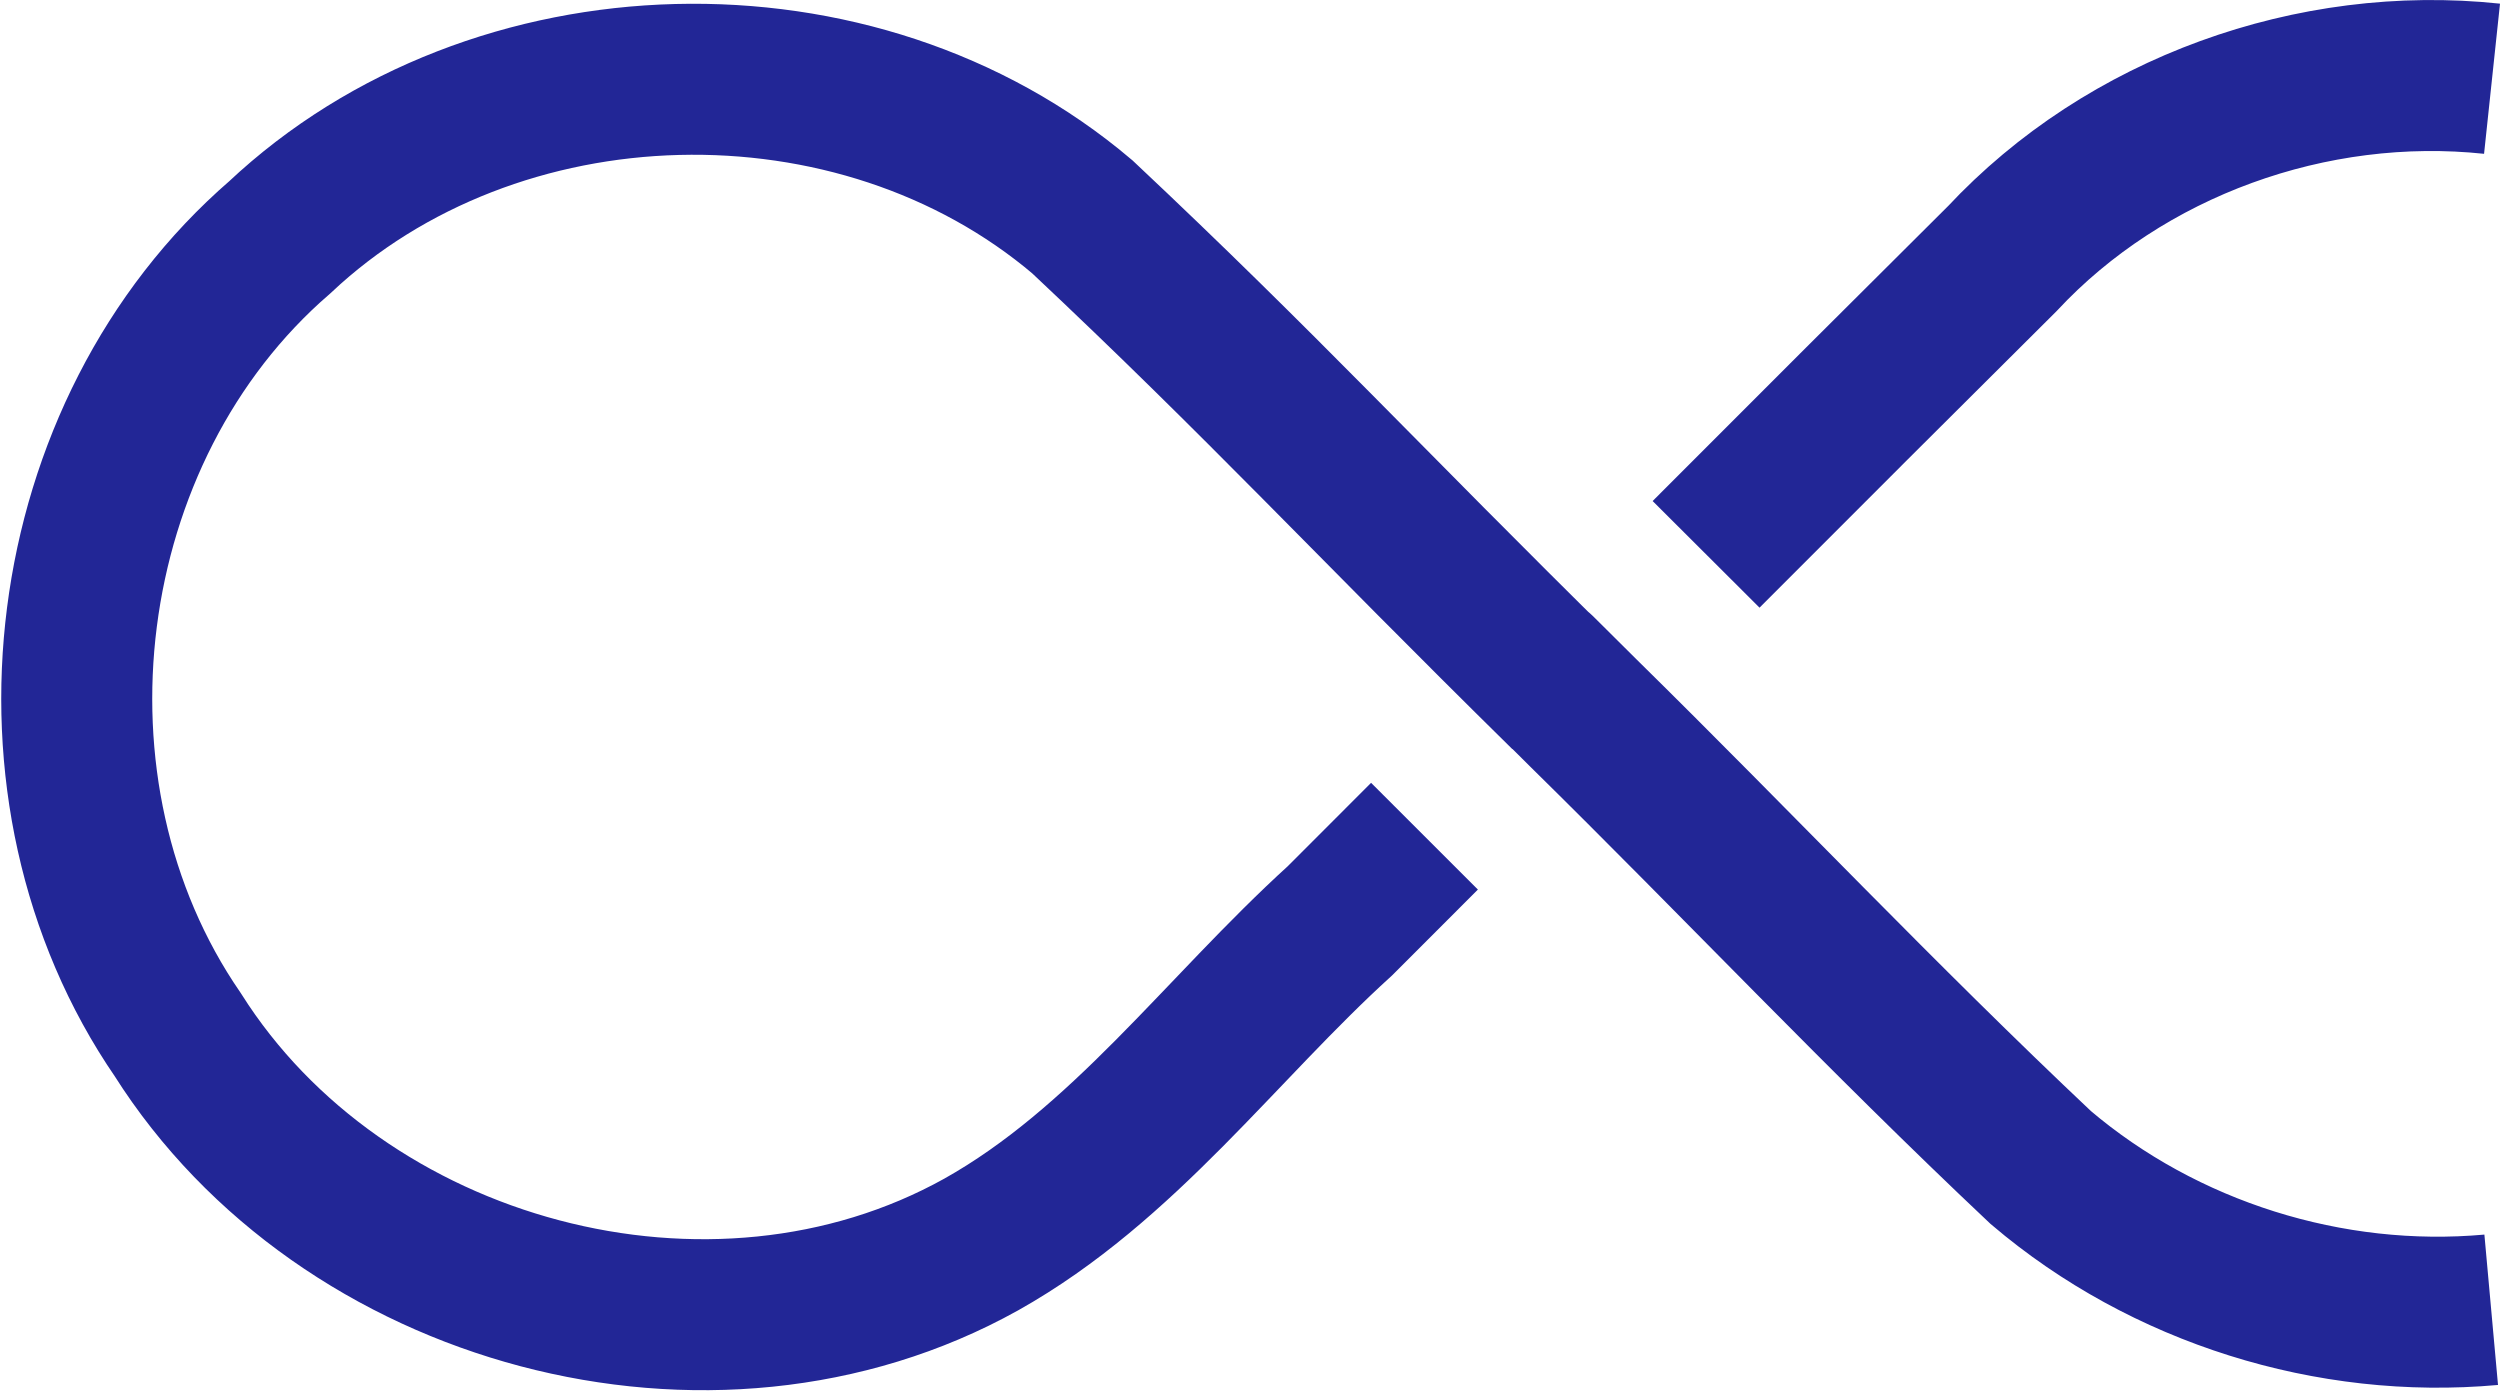 <?xml version="1.0" encoding="UTF-8" standalone="no"?>
<!-- Created with Inkscape (http://www.inkscape.org/) -->

<svg
   width="140.868mm"
   height="78.401mm"
   viewBox="0 0 140.868 78.401"
   version="1.1"
   id="svg1"
   xmlns="http://www.w3.org/2000/svg"
   xmlns:svg="http://www.w3.org/2000/svg">
  <defs
     id="defs1" />
  <g
     id="layer1"
     transform="translate(-34.396,-109.273)">
    <path
       class="logo-path"
       d="M 122.596,148.451 C 111.286,137.319 105.57,131.067 95.379,121.489 82.689,110.722 62.286,111.237 50.163,122.642 c -12.622,10.909 -15.195,31.195 -5.751,44.932 9.245,14.624 30.071,20.289 45.271,11.824 8.009,-4.491 13.513,-12.152 20.218,-18.244 l 4.761,-4.764 m 7.934,-7.94 c -3.61,-3.61 0.698,0.683 1.045,1.025 8.709,8.566 16.731,17.083 25.747,25.585 6.954,5.913 16.294,8.838 25.38,8.015 m 0.047,-69.366 c -10.114,-1.074 -20.645,2.687 -27.606,10.148 -5.572,5.539 -11.132,11.09 -16.68,16.652"
       style="display:inline;fill:none;stroke:#222696;stroke-width:8.508;stroke-linecap:butt;stroke-dasharray:none;stroke-opacity:1"
       id="path3" />
  </g>
</svg>
